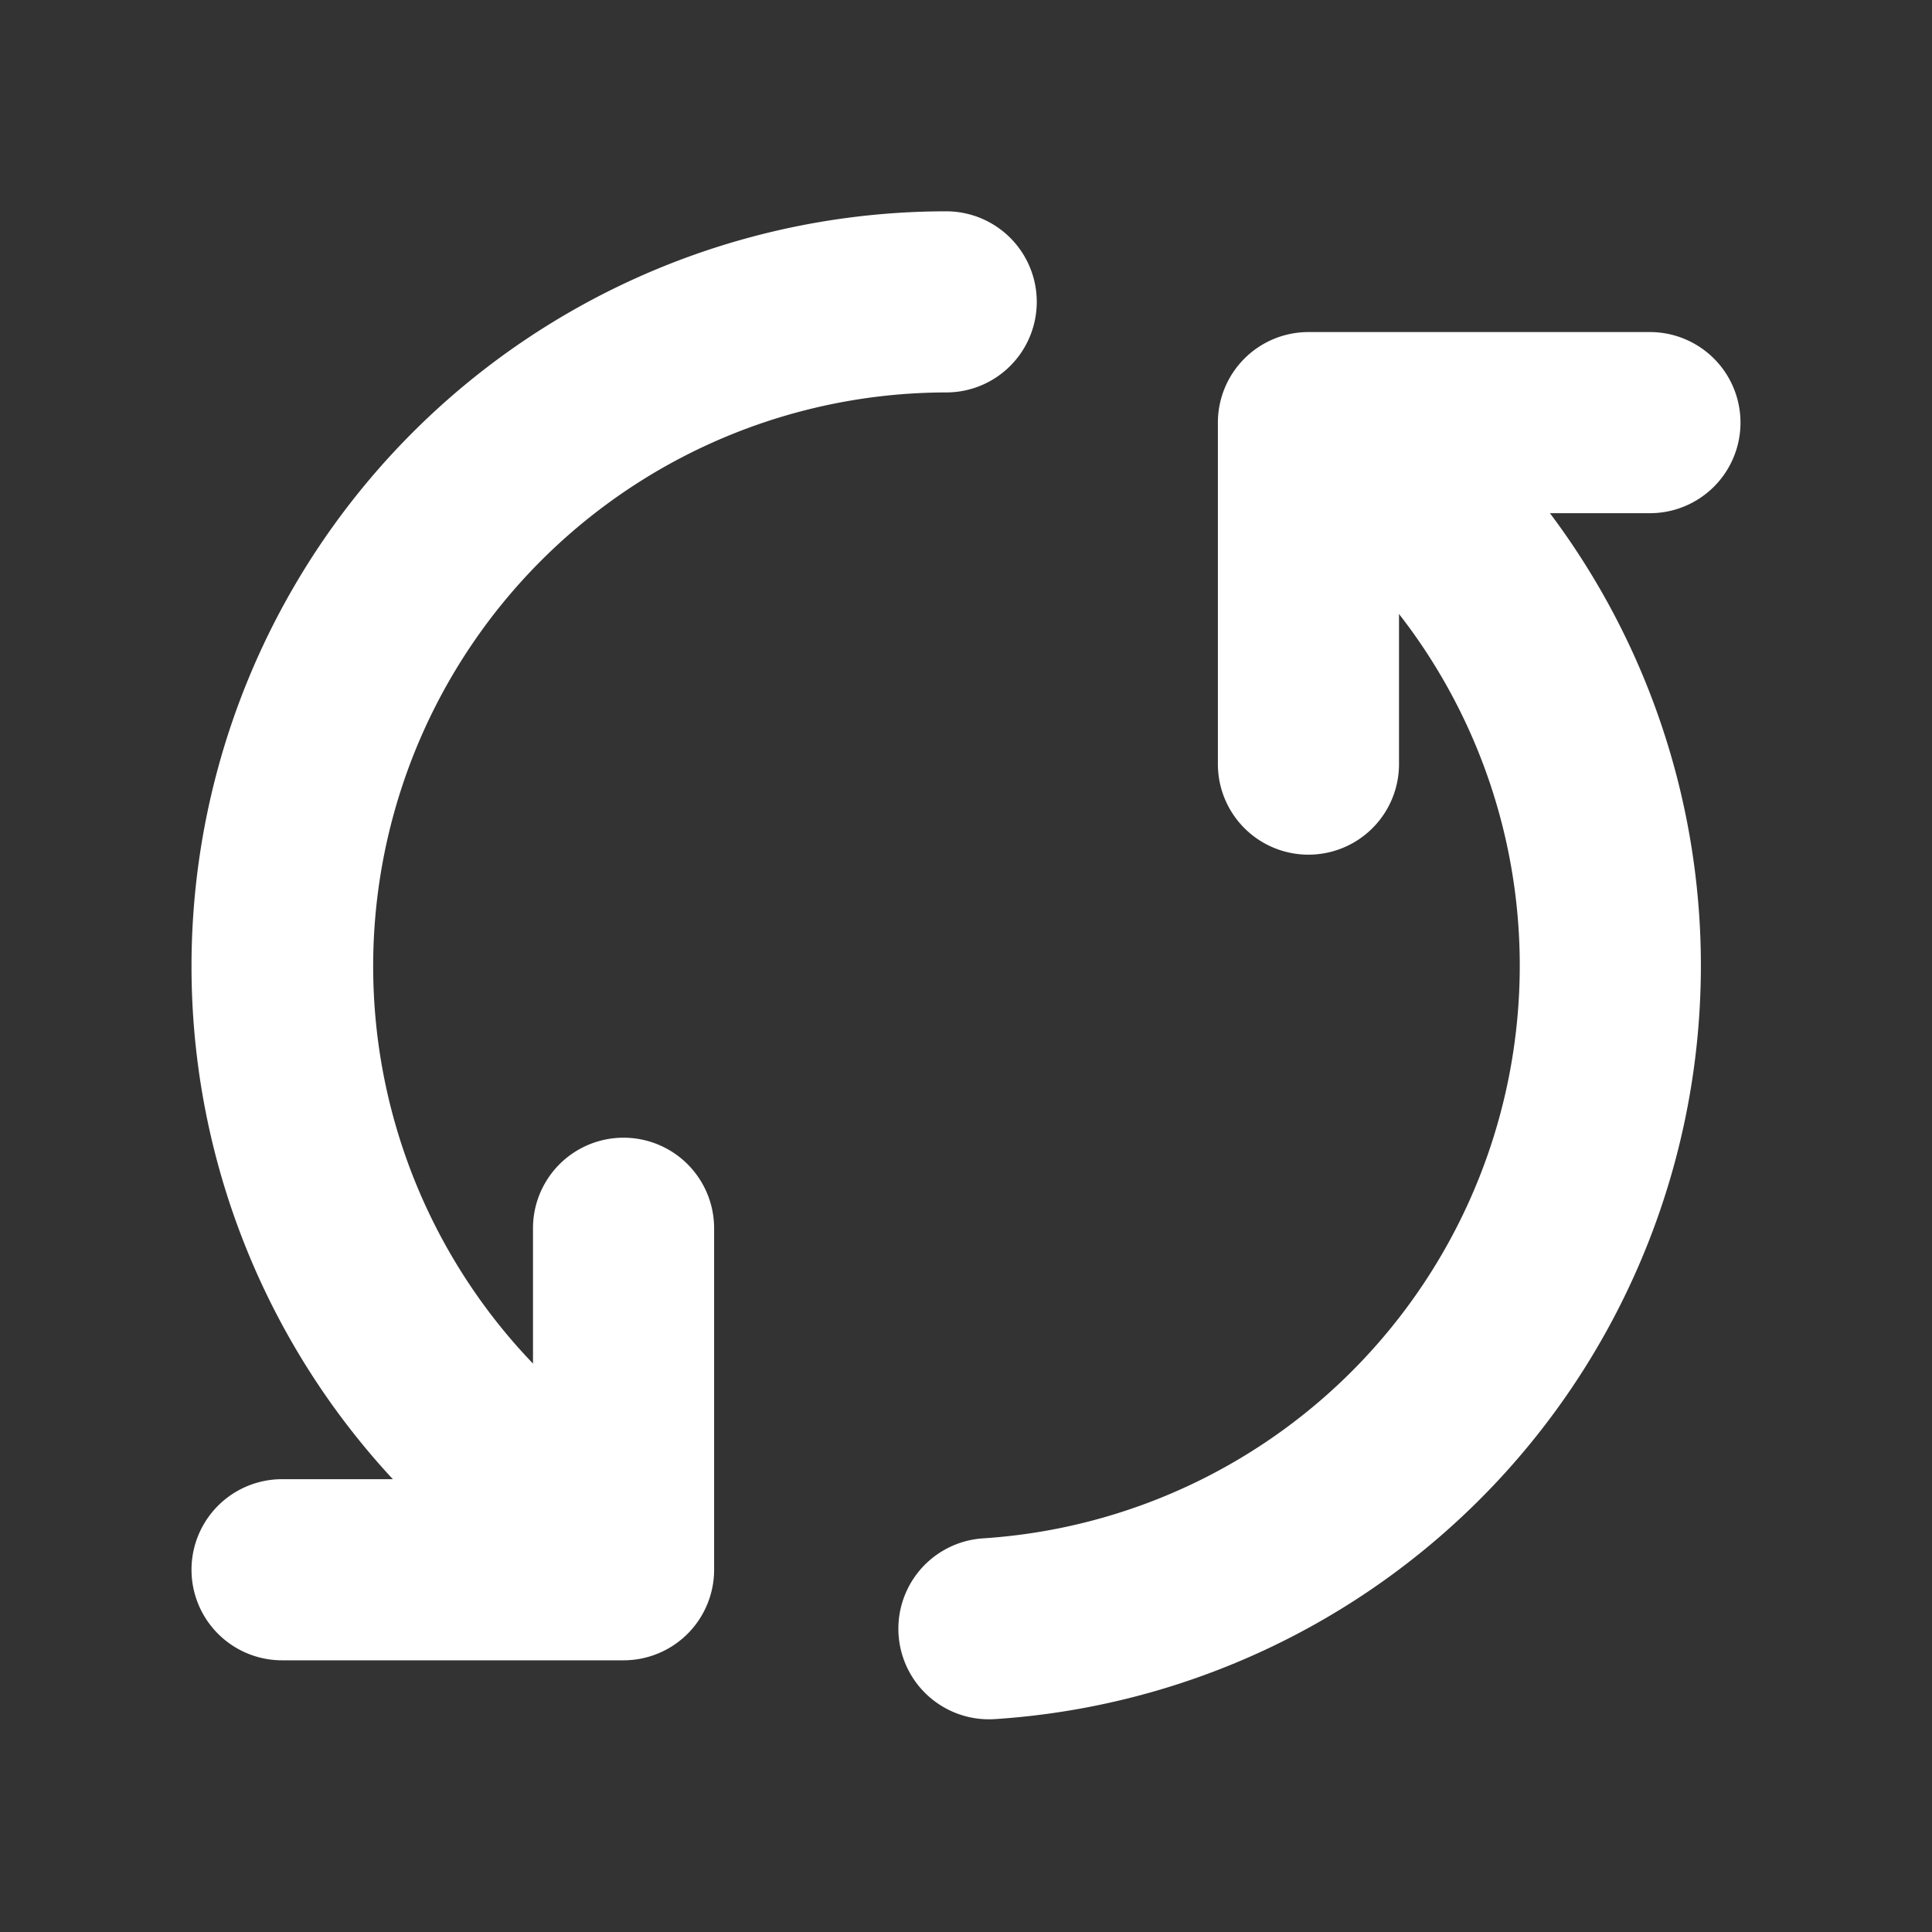 <svg xmlns="http://www.w3.org/2000/svg" version="1.1" xmlns:xlink="http://www.w3.org/1999/xlink" width="512" height="512" x="0" y="0" viewBox="0 0 16 16" style="enable-background:new 0 0 512 512" xml:space="preserve" fill-rule="evenodd" class=""><rect x="0" y="0" width="16" height="16" fill="#333333" stroke="none"/><g><path d="M7.836 1.75A6.253 6.253 0 0 0 1.586 8a6.242 6.242 0 0 0 2.657 5.113.75.75 0 1 0 .863-1.226 4.752 4.752 0 0 1 2.73-8.637.75.75 0 0 0 0-1.5zM8.238 14.237A6.254 6.254 0 0 0 14.086 8a6.24 6.24 0 0 0-2.199-4.758.75.75 0 0 0-.973 1.142A4.737 4.737 0 0 1 12.586 8a4.753 4.753 0 0 1-4.444 4.74.75.75 0 0 0 .096 1.497z" fill="#ffffff" opacity="1" data-original="#000000" class=""></path><path d="M13.664 2.75h-2.828a.75.75 0 0 0-.75.75v2.828a.75.75 0 0 0 1.5 0V4.25h2.078a.75.75 0 0 0 0-1.5zM2.336 13.75h2.828a.75.75 0 0 0 .75-.75v-2.828a.75.75 0 0 0-1.5 0v2.078H2.336a.75.75 0 0 0 0 1.5z" fill="#ffffff" opacity="1" data-original="#000000" class=""></path></g></svg>